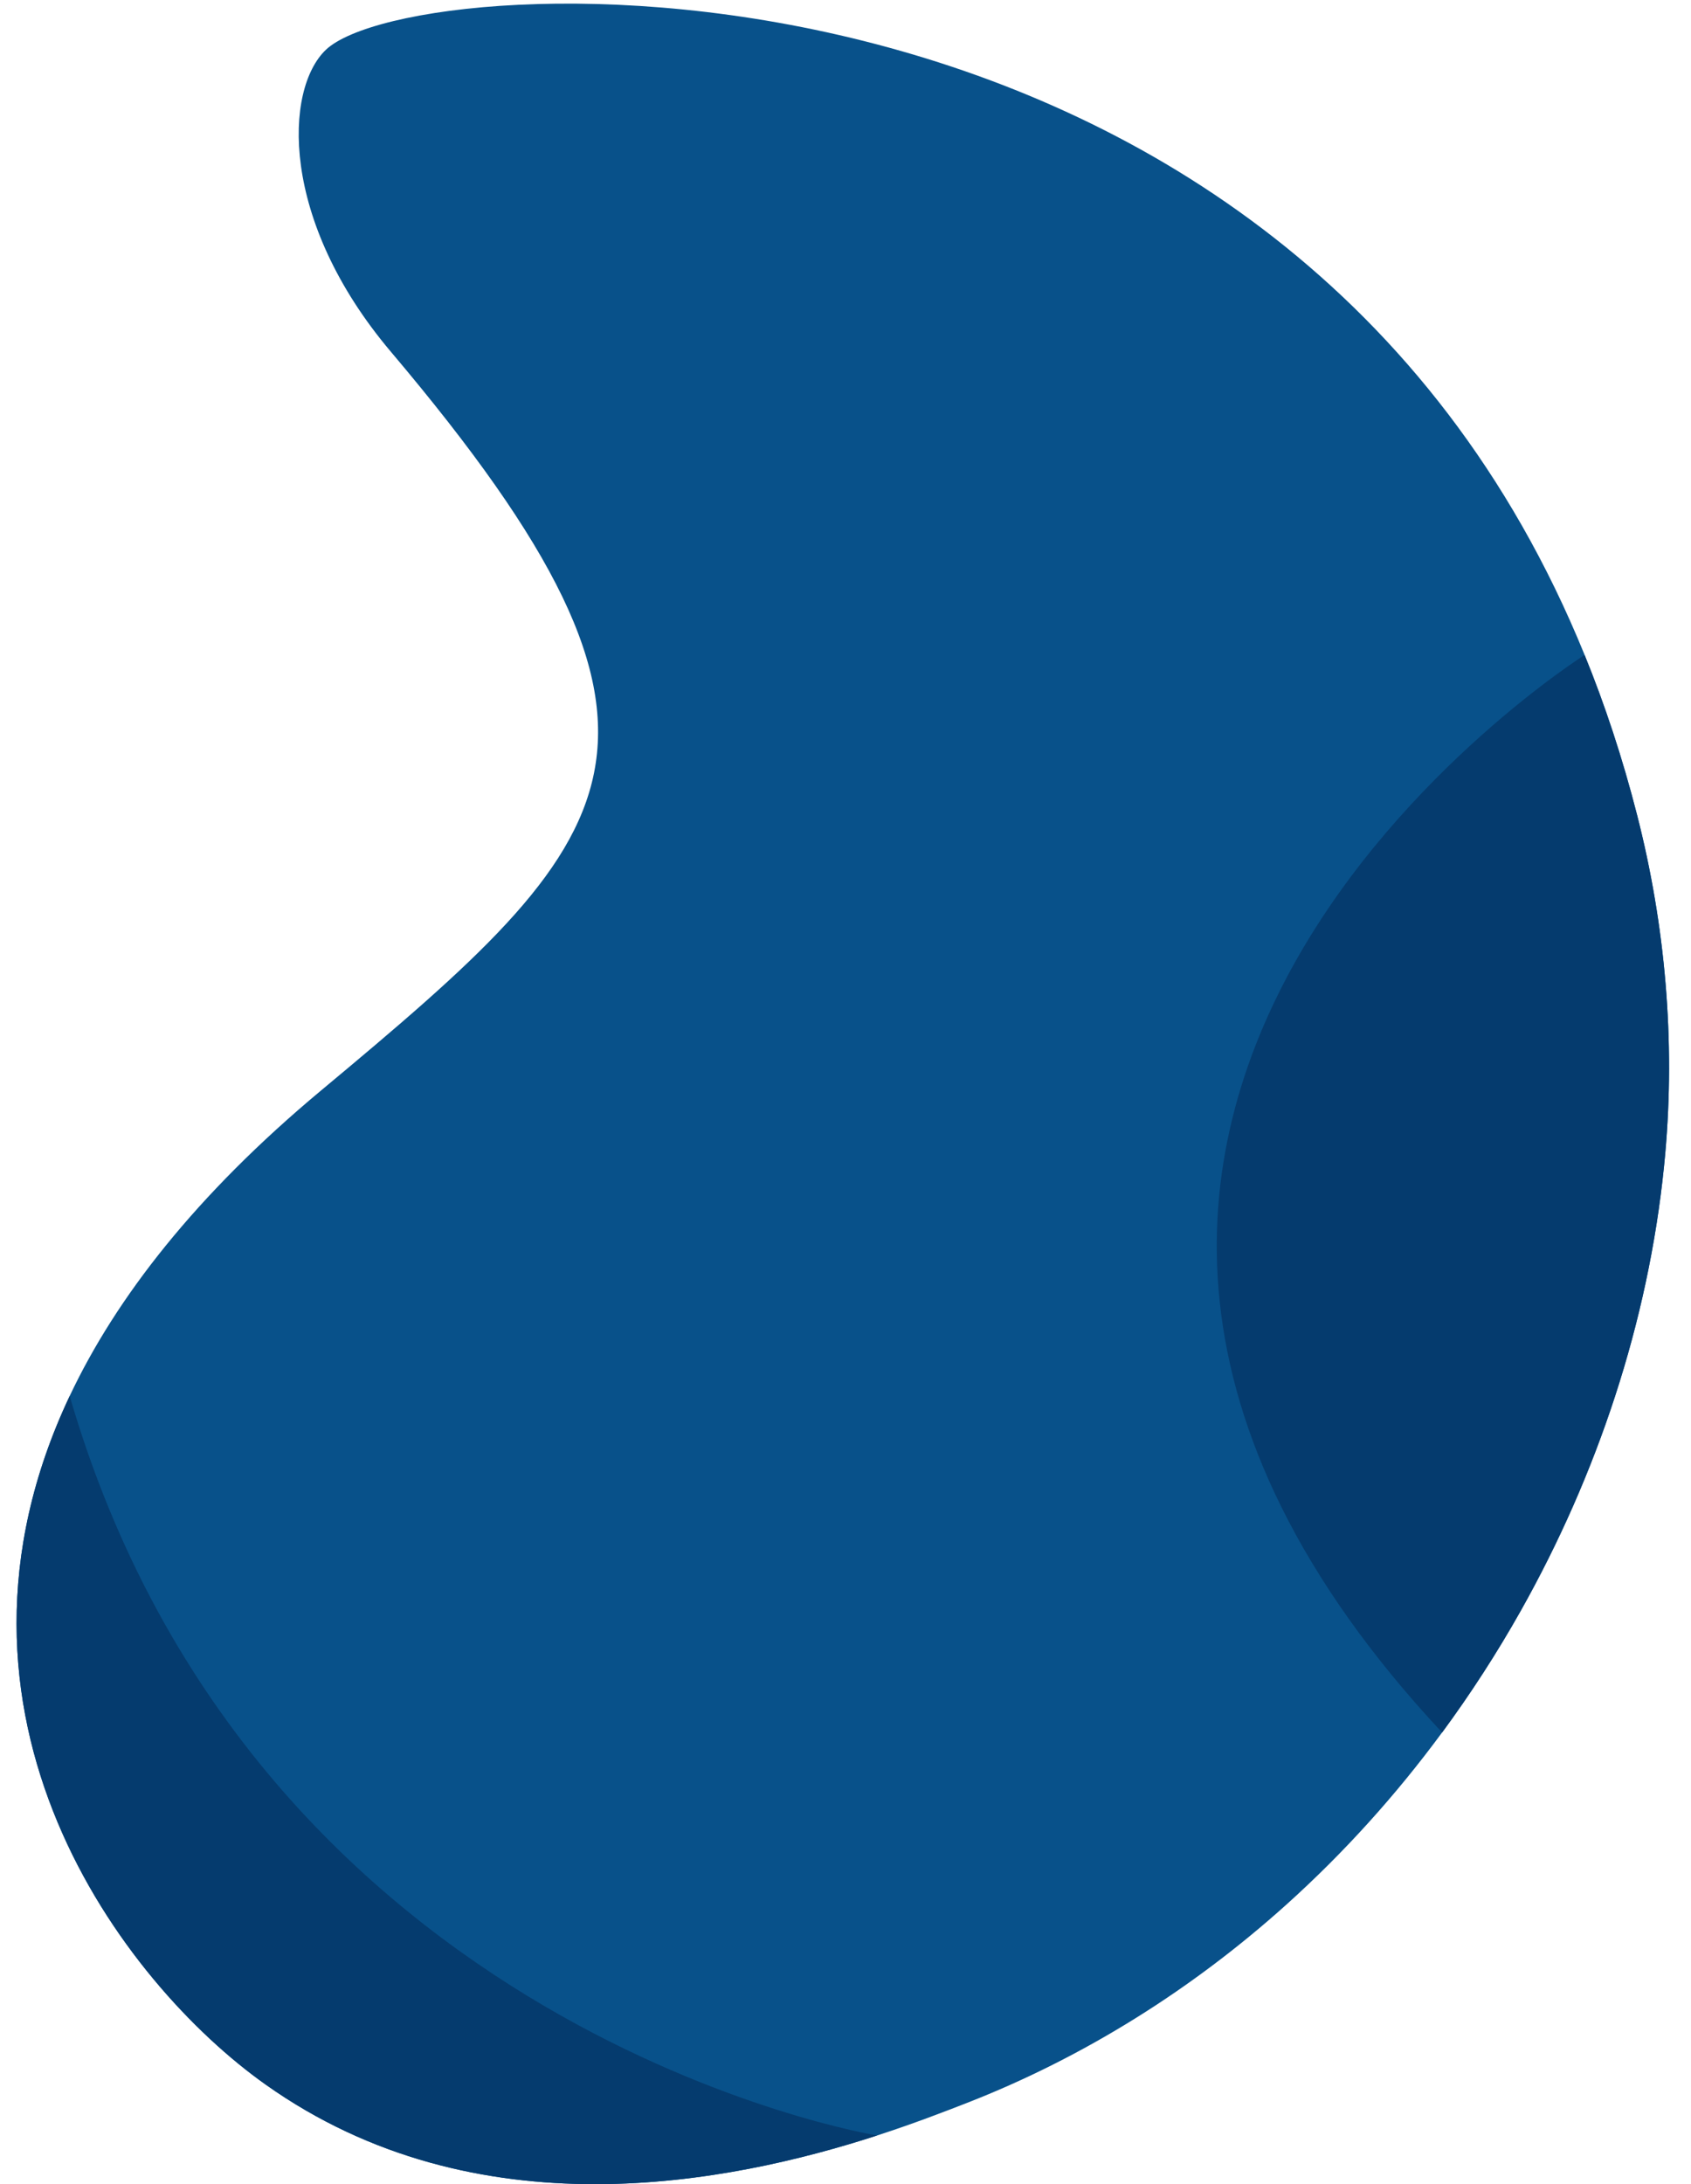 <?xml version="1.0" encoding="utf-8"?>
<!-- Generator: Adobe Illustrator 28.2.0, SVG Export Plug-In . SVG Version: 6.00 Build 0)  -->
<svg version="1.1" id="Layer_1" xmlns="http://www.w3.org/2000/svg" xmlns:xlink="http://www.w3.org/1999/xlink" x="0px" y="0px"
	 viewBox="0 0 495 639" style="enable-background:new 0 0 495 639;" xml:space="preserve">
<style type="text/css">
	.st0{fill:#0D84C7;}
	.st1{fill:#0C7FC1;}
	.st2{fill:#0A65A2;}
	.st3{fill:#08518A;}
	.st4{fill:#064378;}
	.st5{fill:#053B6E;}
	.st6{fill:url(#SVGID_1_);}
	.st7{fill:#03022B;}
	.st8{fill:#00023C;}
	.st9{fill:#00094A;}
	.st10{fill:#011154;}
	.st11{fill:#012E6A;}
</style>
<g>
	<path class="st3" d="M77.72,609.83c61.88,43.9,135.91,28.89,179.01,14.93c10.98-3.56,19.96-7.06,26.21-9.49
		c34.41-13.4,66.1-33.34,93.55-58c16.9-15.19,32.19-32.14,45.66-50.43c8.37-11.36,16.04-23.23,22.97-35.52
		c22.45-39.89,37.37-84.53,41.99-130.14c0.12-1.18,0.23-2.35,0.34-3.53c2.97-33.21,0.05-66.93-8.24-99.27
		c-4.27-16.68-9.43-32.25-15.35-46.77C376.14-23.8,121.61-10.4,95.39,14.57c-12.12,11.54-13.65,49.72,19.03,88.34
		C211.31,217.44,182.91,244.93,94.02,319c-36.7,30.58-60.06,60.71-73.63,89.42v0.01C-23.75,501.85,35.92,580.19,77.72,609.83z"/>
	<path class="st5" d="M422.14,506.86c8.37-11.36,16.04-23.23,22.97-35.52c22.45-39.89,37.37-84.53,41.99-130.14
		c0.12-1.18,0.23-2.35,0.34-3.53c2.97-33.21,0.05-66.93-8.24-99.27c-4.27-16.68-9.43-32.25-15.35-46.77
		C463.85,191.62,252.4,325,422.14,506.86z"/>
	<path class="st5" d="M77.72,609.83c61.88,43.9,135.91,28.89,179.01,14.93v-0.01c0,0-181.95-29.47-236.33-216.33
		C-23.75,501.85,35.92,580.19,77.72,609.83z"/>
</g>
</svg>
